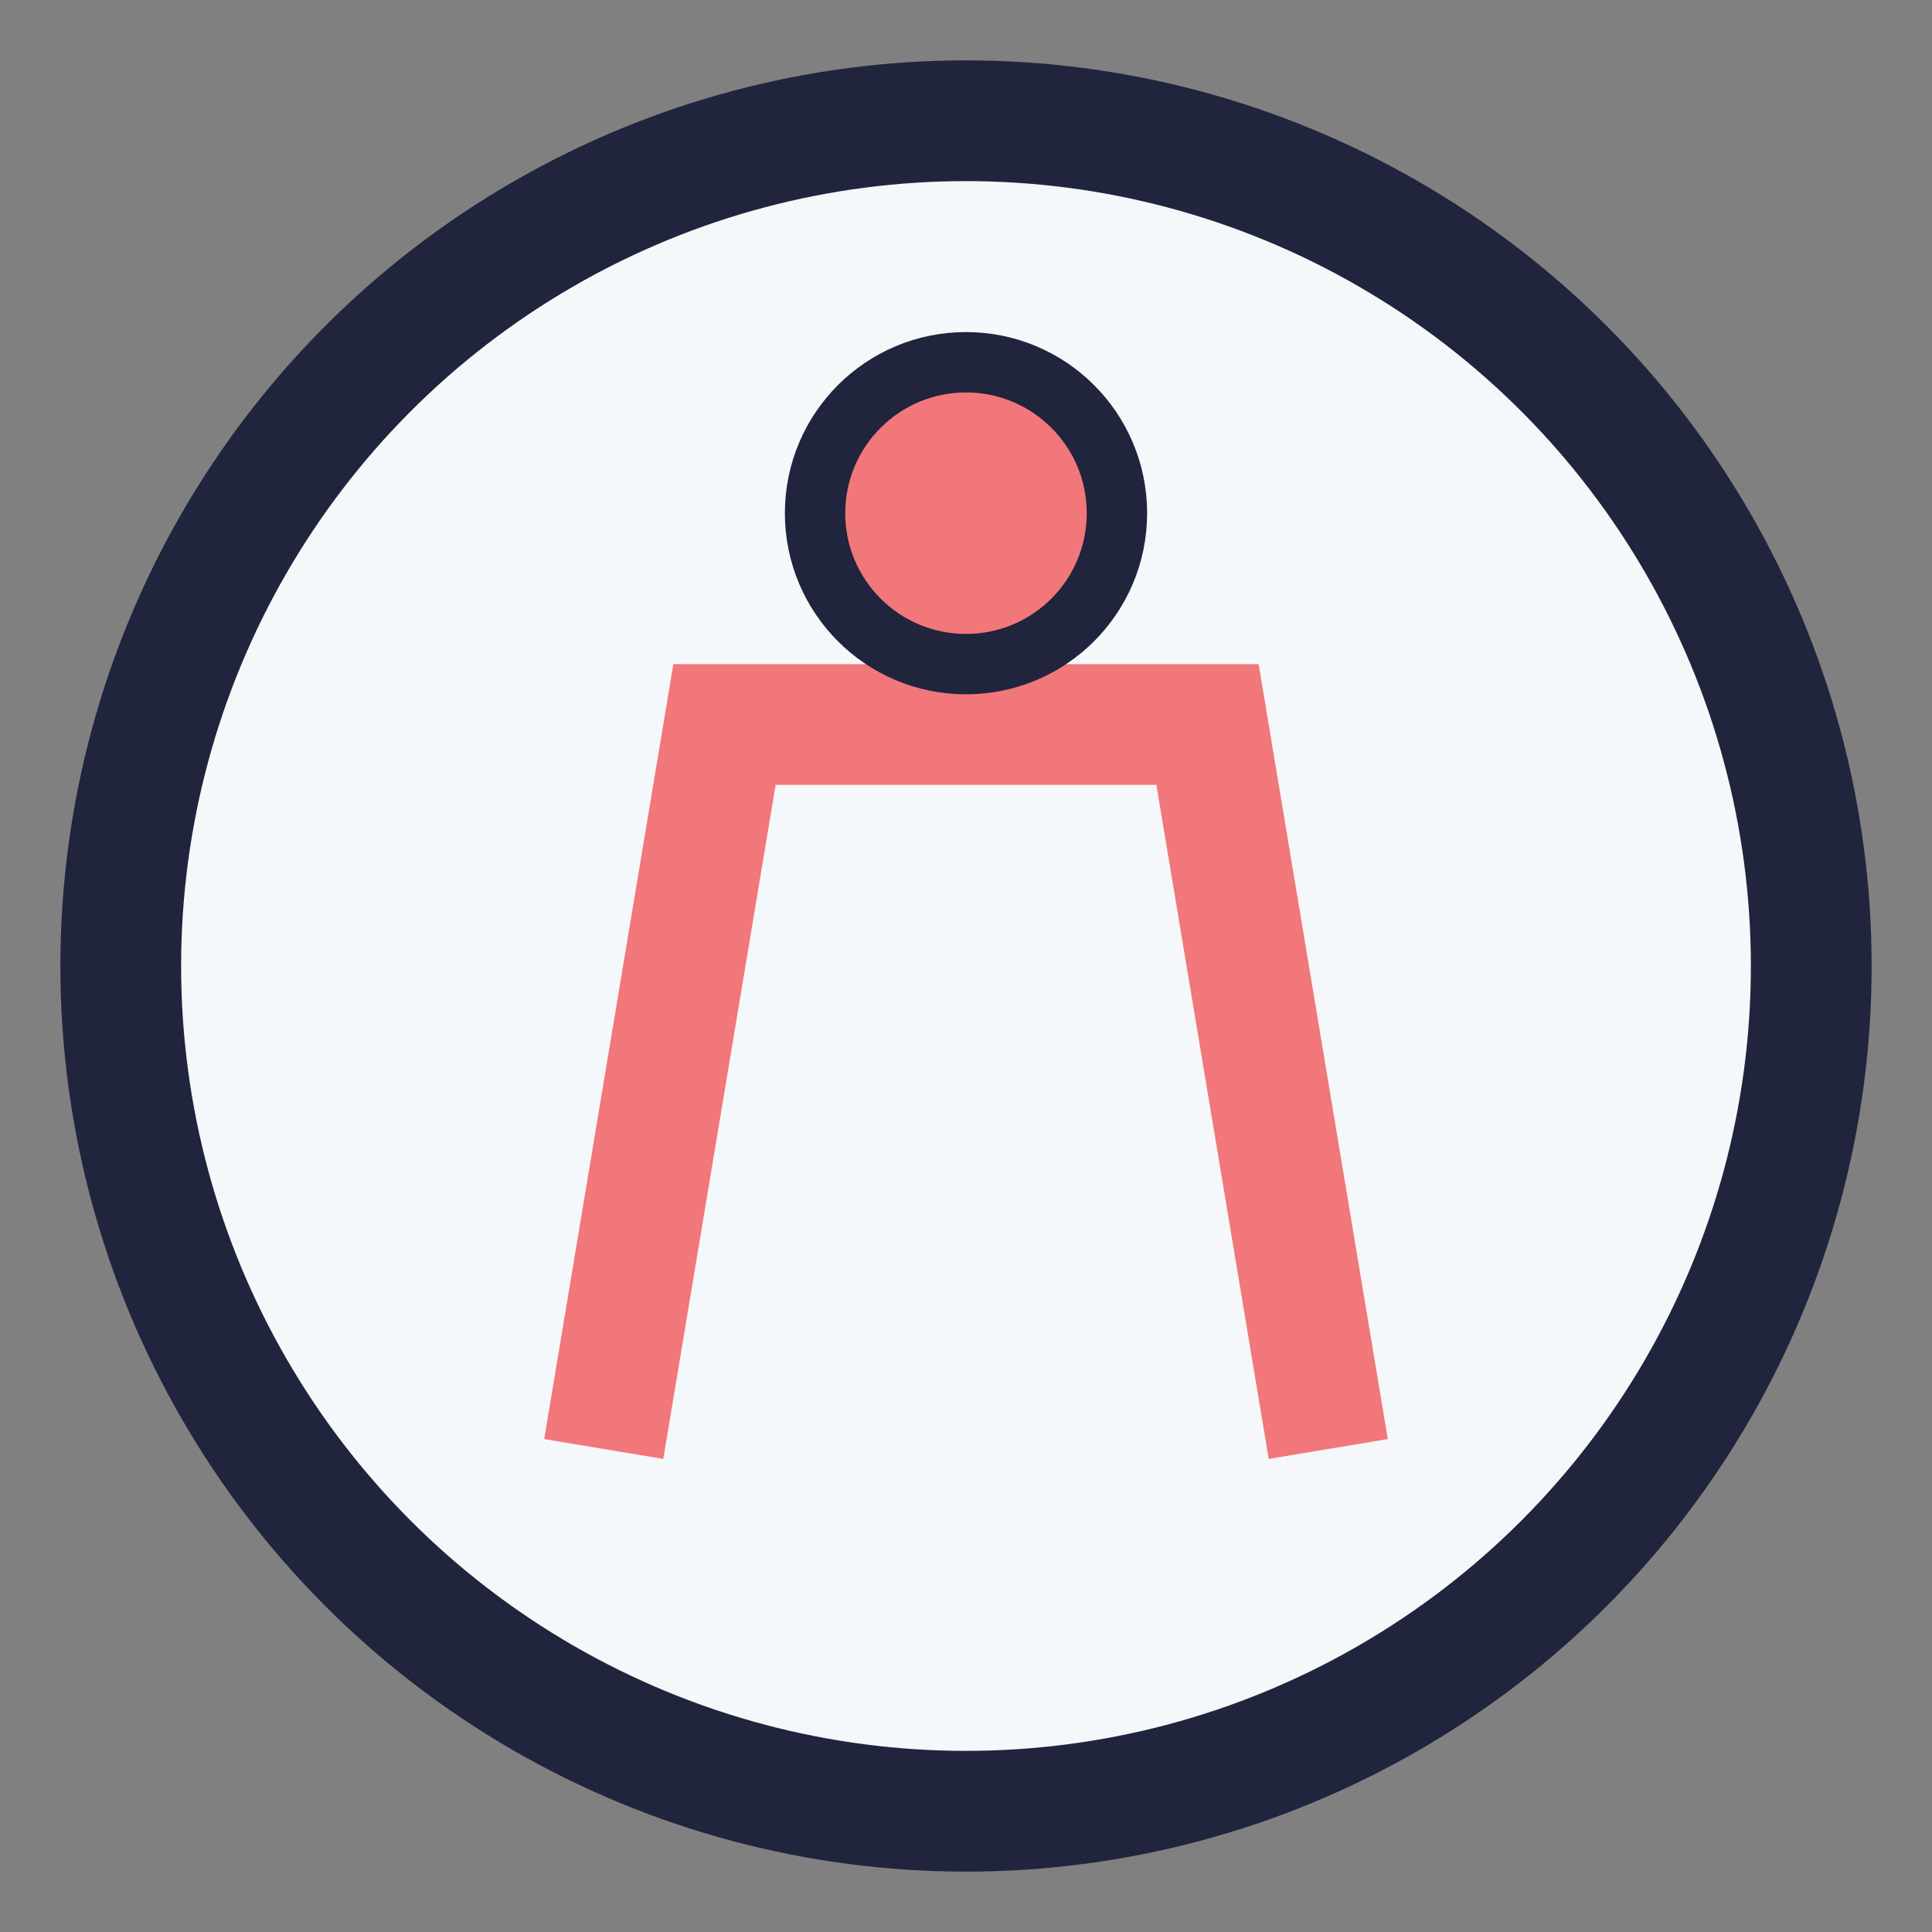 <?xml version="1.0" encoding="UTF-8"?>
<svg xmlns="http://www.w3.org/2000/svg" width="32" height="32" viewBox="0 0 32 32"><rect x="0" y="0" width="32" height="32" fill="#808080" stroke="none"/><circle cx="16" cy="16" r="14" fill="#F5F8FA" stroke="#21243D" stroke-width="2"/><path d="M10 24l2-12h8l2 12" stroke="#F2777A" stroke-width="2" fill="none"/><circle cx="16" cy="8.5" r="2.5" fill="#F2777A" stroke="#21243D" stroke-width="1"/></svg>